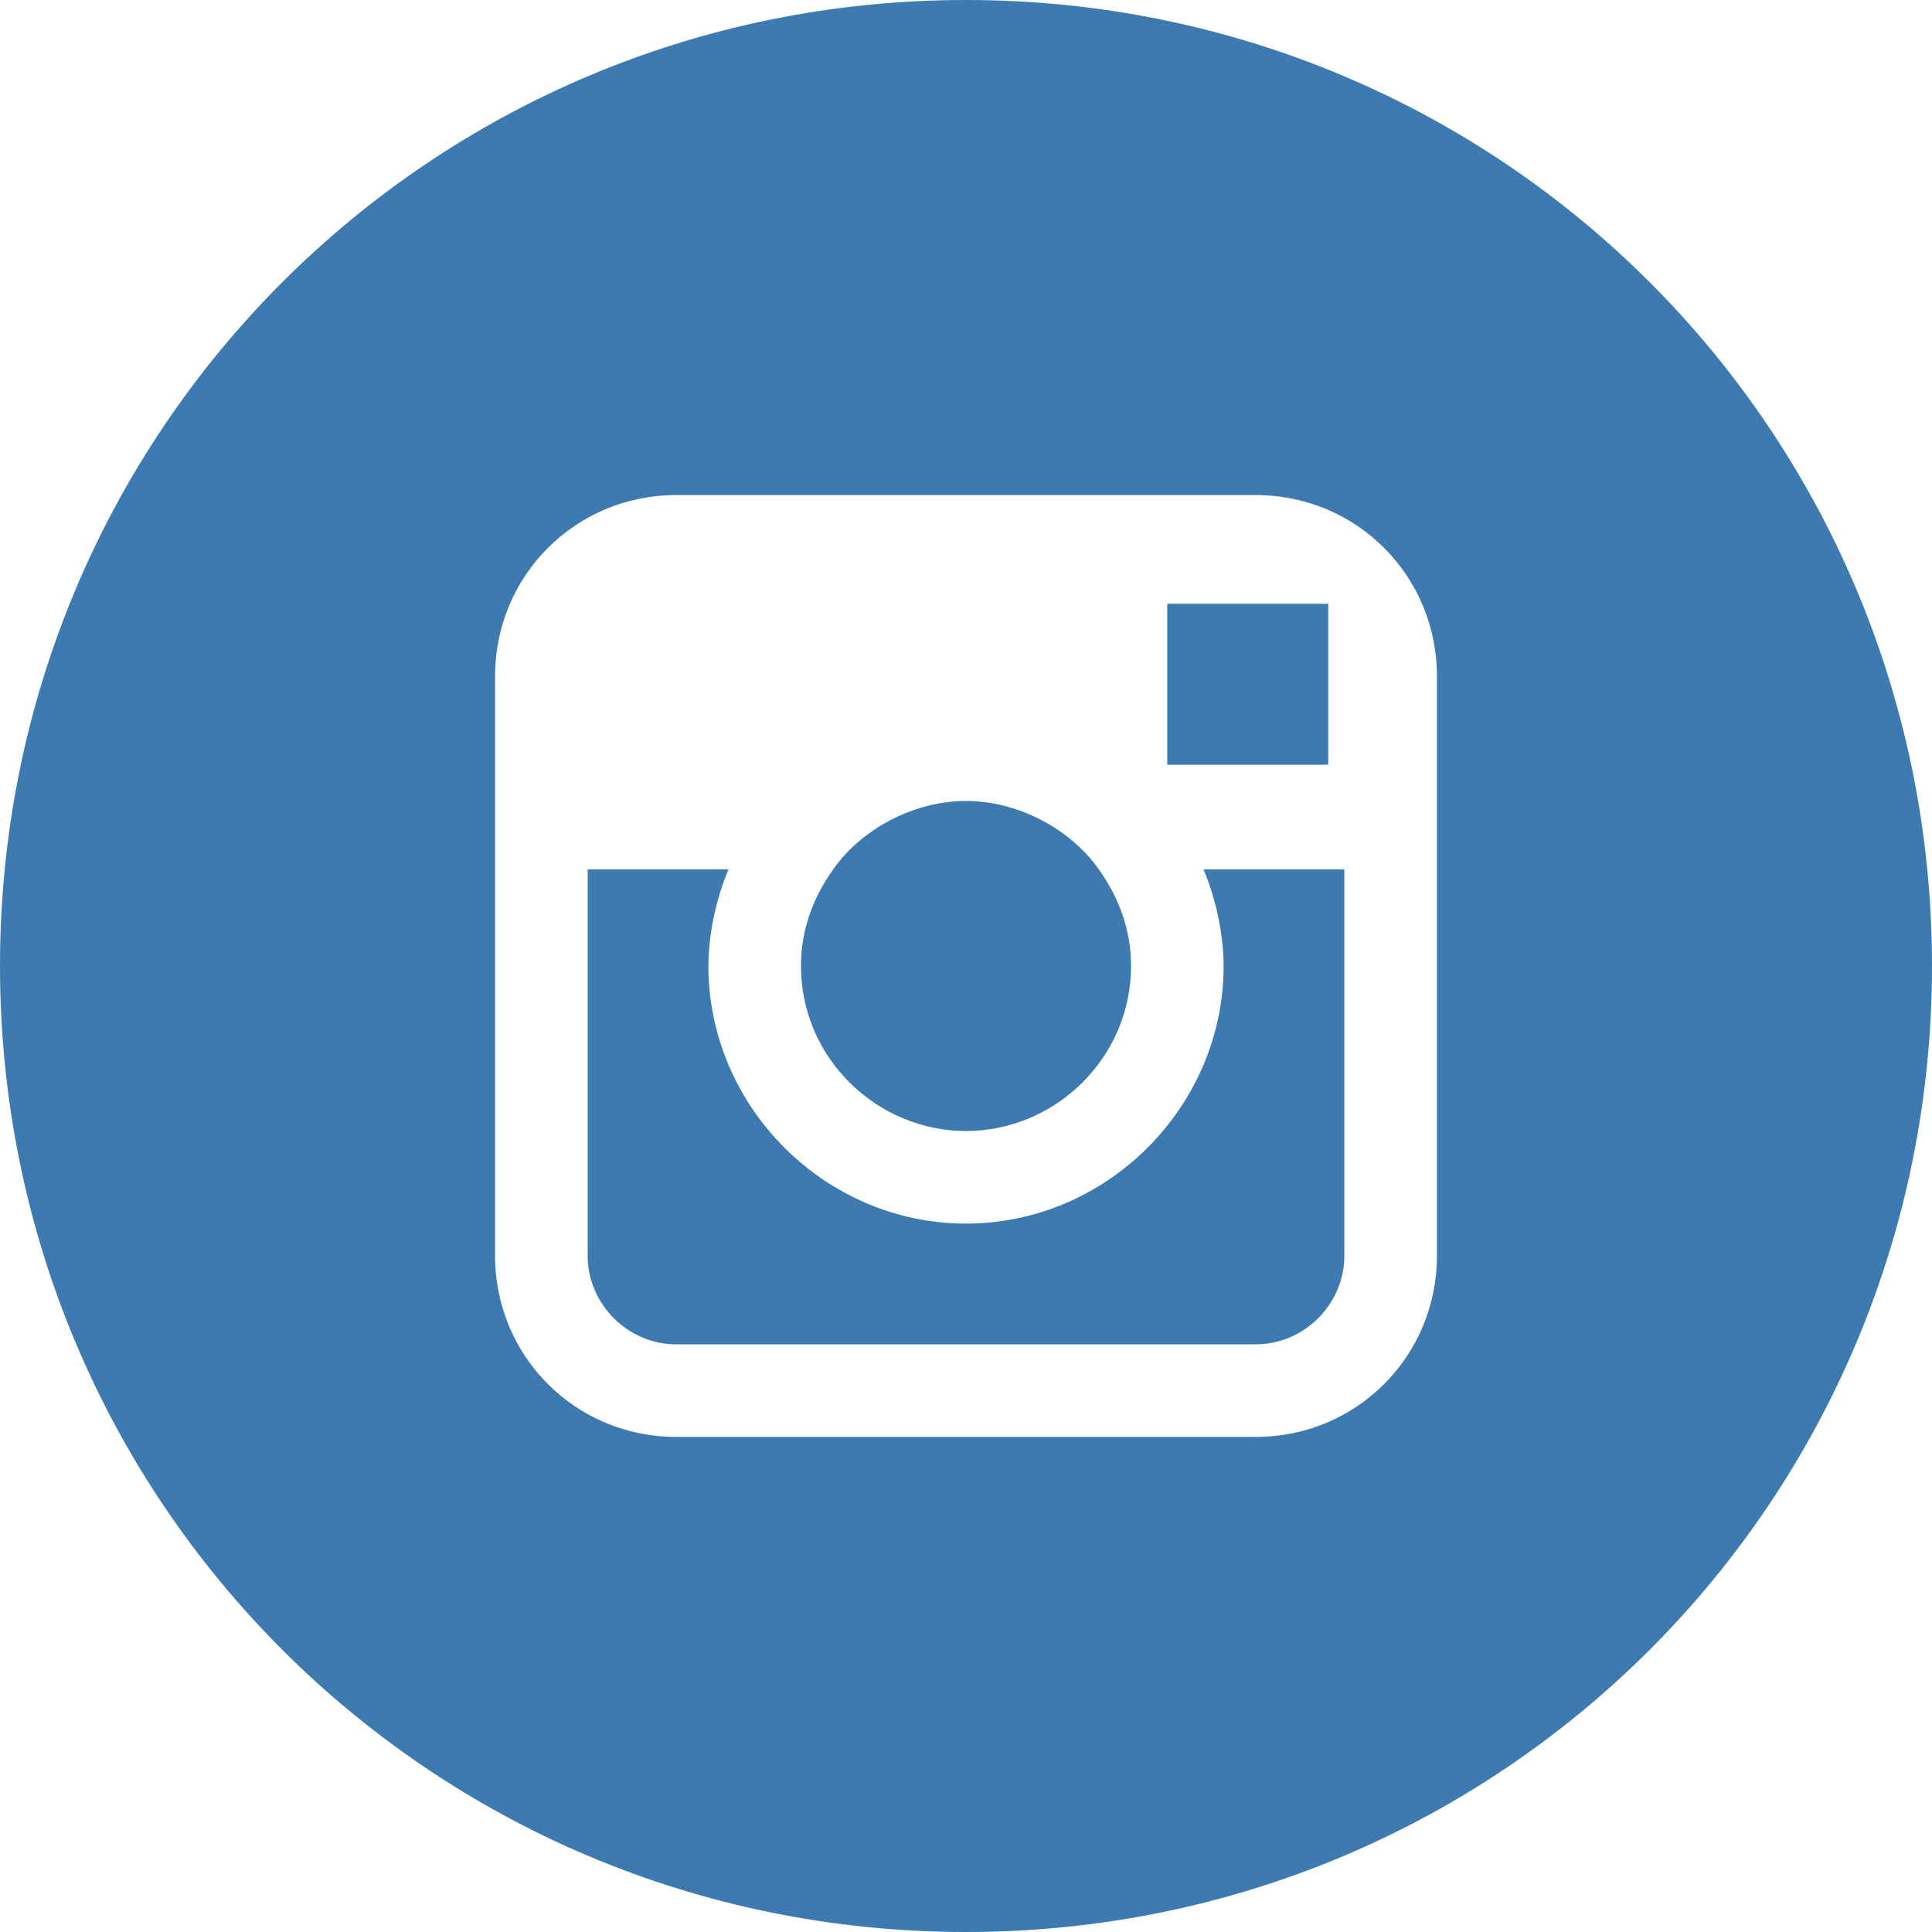 <?xml version="1.0" encoding="utf-8"?>
<!-- Generator: Adobe Illustrator 24.1.1, SVG Export Plug-In . SVG Version: 6.00 Build 0)  -->
<svg version="1.1" id="Layer_1" xmlns="http://www.w3.org/2000/svg" xmlns:xlink="http://www.w3.org/1999/xlink" x="0px" y="0px"
	 viewBox="0 0 48 48" style="enable-background:new 0 0 48 48;" xml:space="preserve">
<style type="text/css">
	.st0{fill:#3D7AB2;}
</style>
<path class="st0" d="M24,0C10.7,0,0,10.7,0,24s10.7,24,24,24s24-10.7,24-24S37.3,0,24,0z M35.7,21.6v9.6c0,2.5-2,4.5-4.5,4.5H16.8
	c-2.5,0-4.5-2-4.5-4.5v-9.6v-4.8c0-2.5,2-4.5,4.5-4.5h14.4c2.5,0,4.5,2,4.5,4.5V21.6z"/>
<path class="st0" d="M24,28.1c2.2,0,4.1-1.8,4.1-4.1c0-0.9-0.3-1.7-0.8-2.4c-0.7-1-2-1.7-3.3-1.7s-2.6,0.7-3.3,1.7
	c-0.5,0.7-0.8,1.5-0.8,2.4C19.9,26.3,21.8,28.1,24,28.1z"/>
<polygon class="st0" points="33,15.5 33,15 32.5,15 29,15 29,19 33,19 "/>
<path class="st0" d="M30.4,24c0,3.5-2.9,6.4-6.4,6.4s-6.4-2.9-6.4-6.4c0-0.8,0.2-1.7,0.5-2.4h-3.5v9.6c0,1.2,1,2.2,2.2,2.2h14.4
	c1.2,0,2.2-1,2.2-2.2v-9.6h-3.5C30.2,22.3,30.4,23.2,30.4,24z"/>
</svg>
